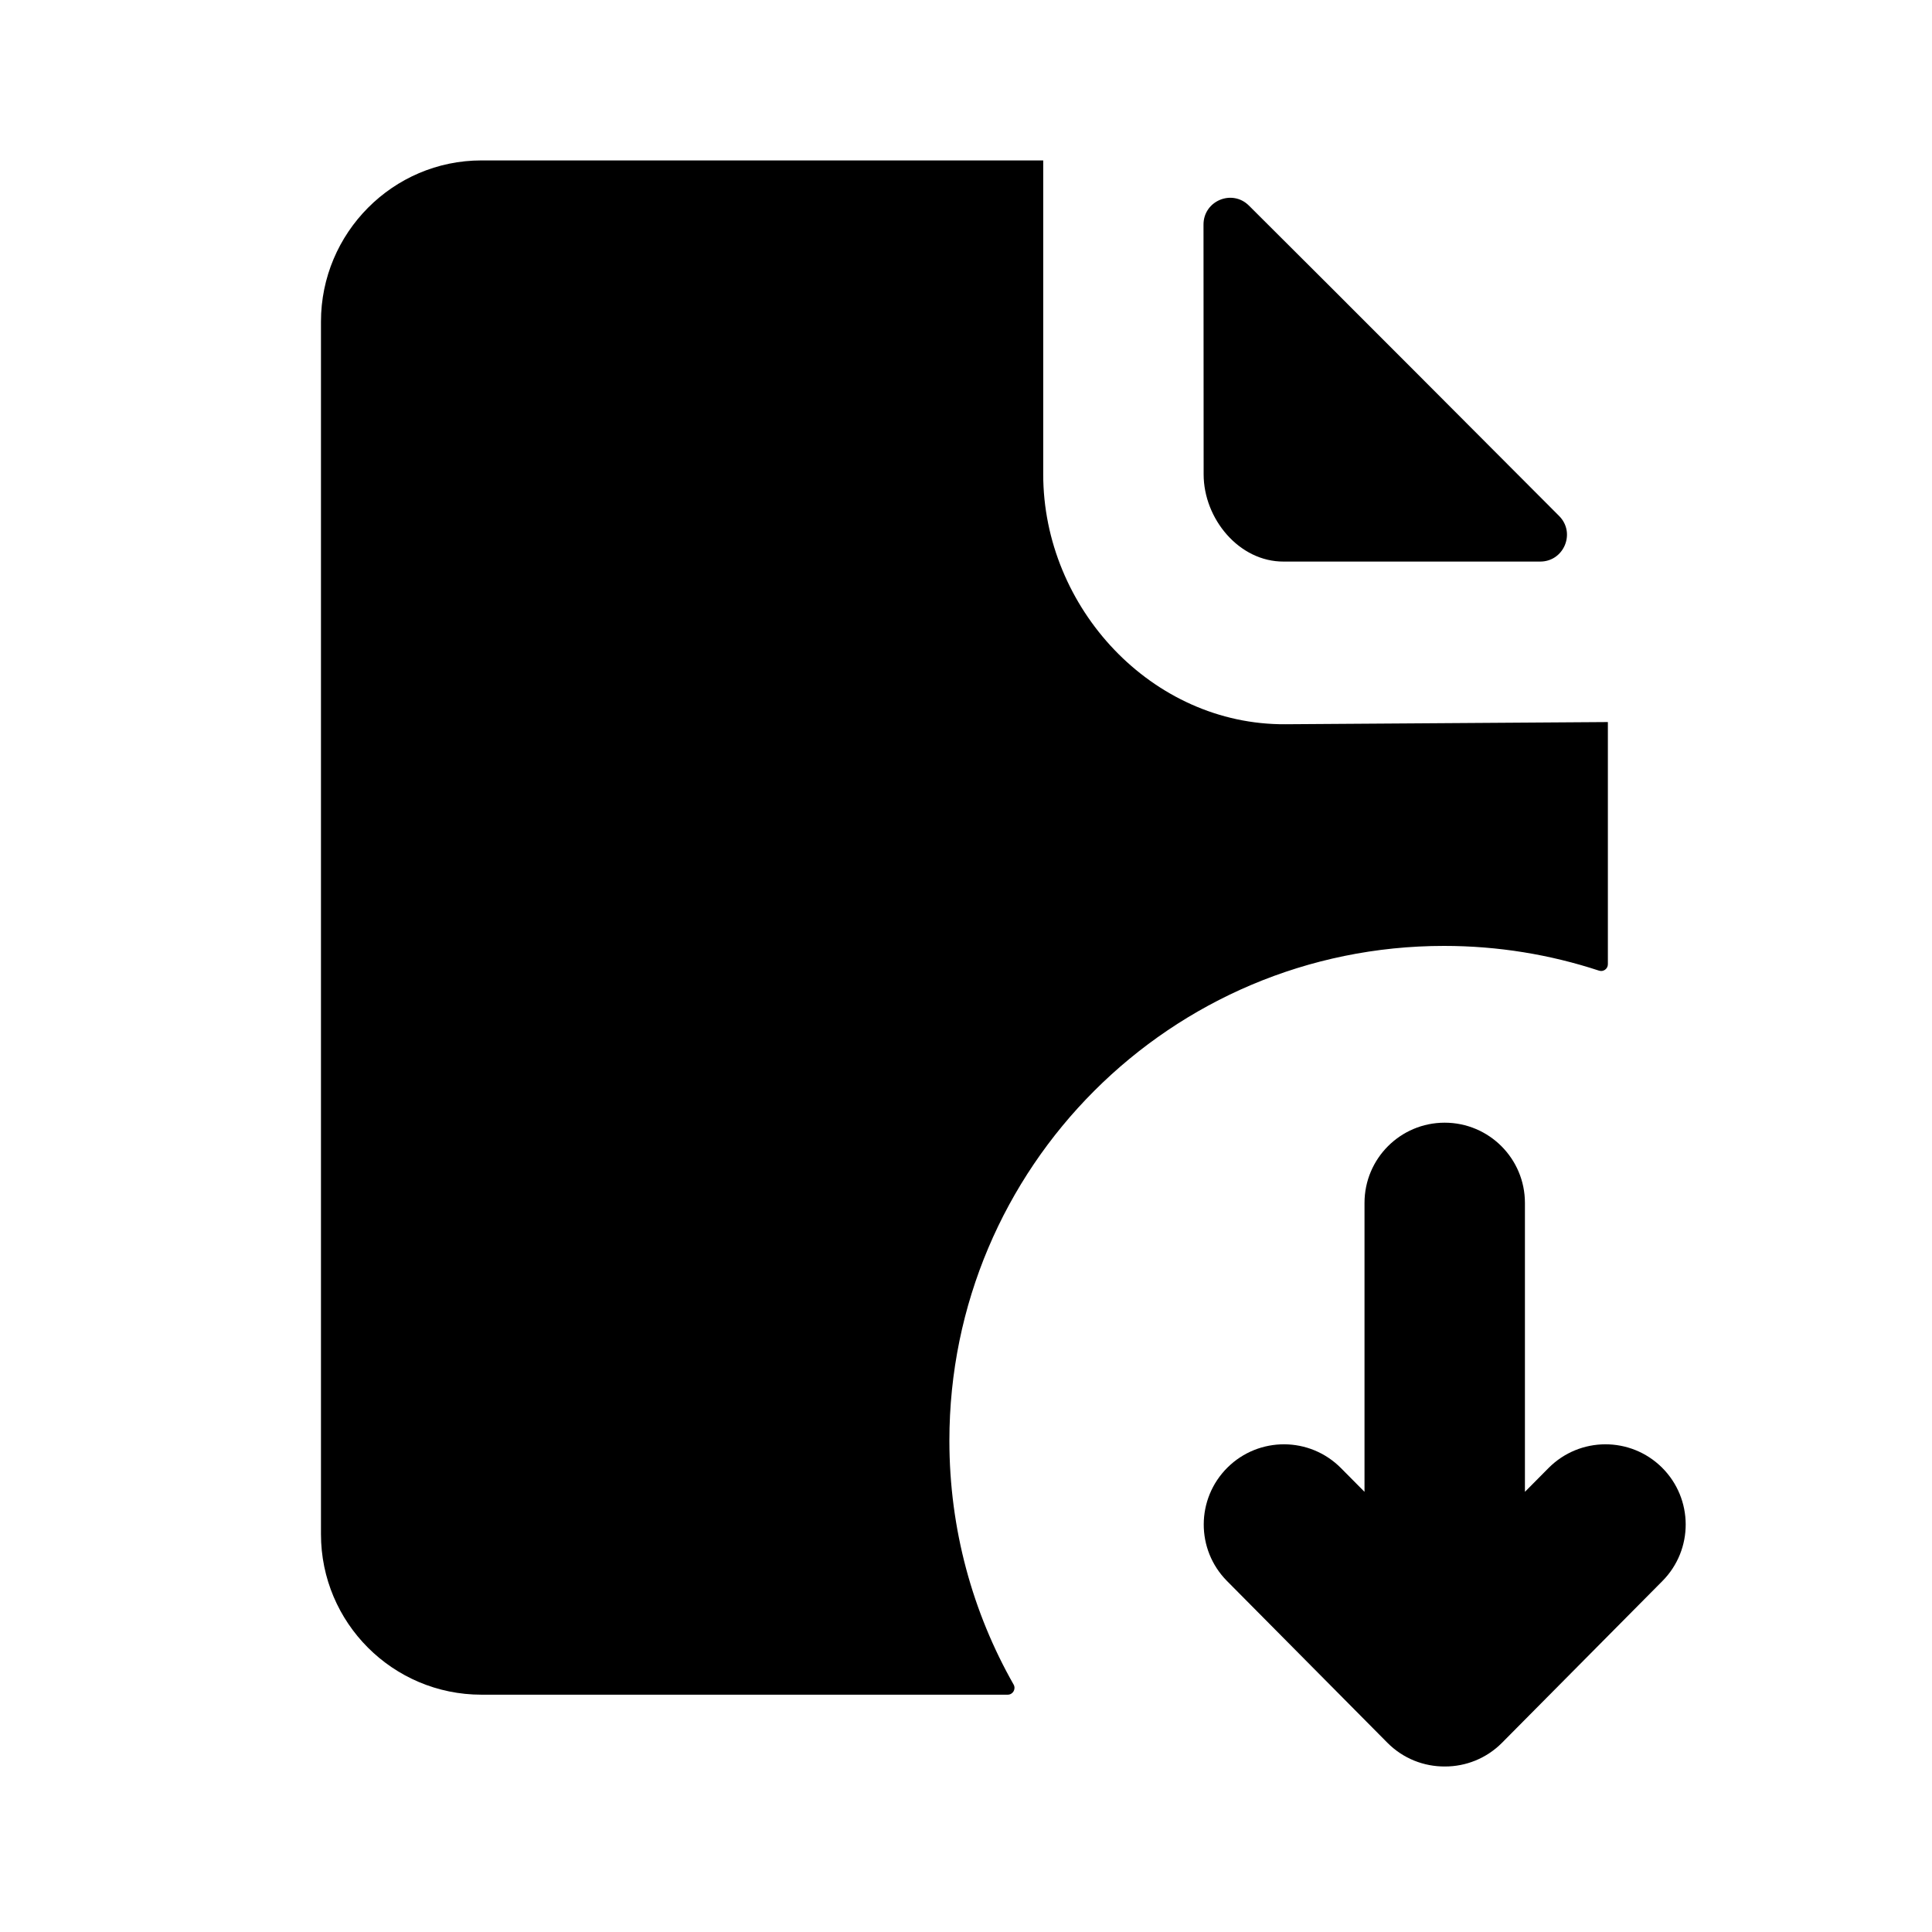 <?xml version="1.0" encoding="UTF-8"?> <svg xmlns="http://www.w3.org/2000/svg" width="30" height="30" viewBox="0 0 30 30" fill="none"><path d="M19.961 11.246L24.967 11.212V14.973C24.967 15.045 24.896 15.095 24.829 15.072C24.072 14.823 23.264 14.688 22.424 14.688C18.181 14.688 14.742 18.128 14.742 22.37C14.742 23.747 15.104 25.039 15.739 26.157C15.779 26.227 15.729 26.315 15.648 26.315H7.476C6.1 26.315 4.984 25.199 4.984 23.823L4.984 4.994C4.984 3.618 6.1 2.491 7.476 2.491H16.199V7.365C16.199 9.439 17.887 11.26 19.961 11.246Z" fill="black"></path><path d="M24.21 8.012C24.471 8.274 24.285 8.72 23.916 8.72H19.933C19.241 8.724 18.69 8.056 18.69 7.365L18.688 3.488C18.687 3.119 19.131 2.932 19.393 3.192C20.884 4.676 23.091 6.889 24.21 8.012Z" fill="black"></path><path d="M22.433 17.433C23.121 17.433 23.679 17.991 23.679 18.679L23.679 23.165L24.045 22.796C24.53 22.307 25.318 22.304 25.807 22.788C26.295 23.273 26.299 24.061 25.814 24.55L23.324 27.061C23.08 27.307 22.759 27.43 22.438 27.43C22.113 27.432 21.789 27.309 21.543 27.061L19.053 24.55C18.568 24.061 18.572 23.273 19.06 22.788C19.549 22.304 20.337 22.307 20.822 22.796L21.188 23.165L21.188 18.679C21.188 17.991 21.745 17.433 22.433 17.433Z" fill="black"></path></svg> 